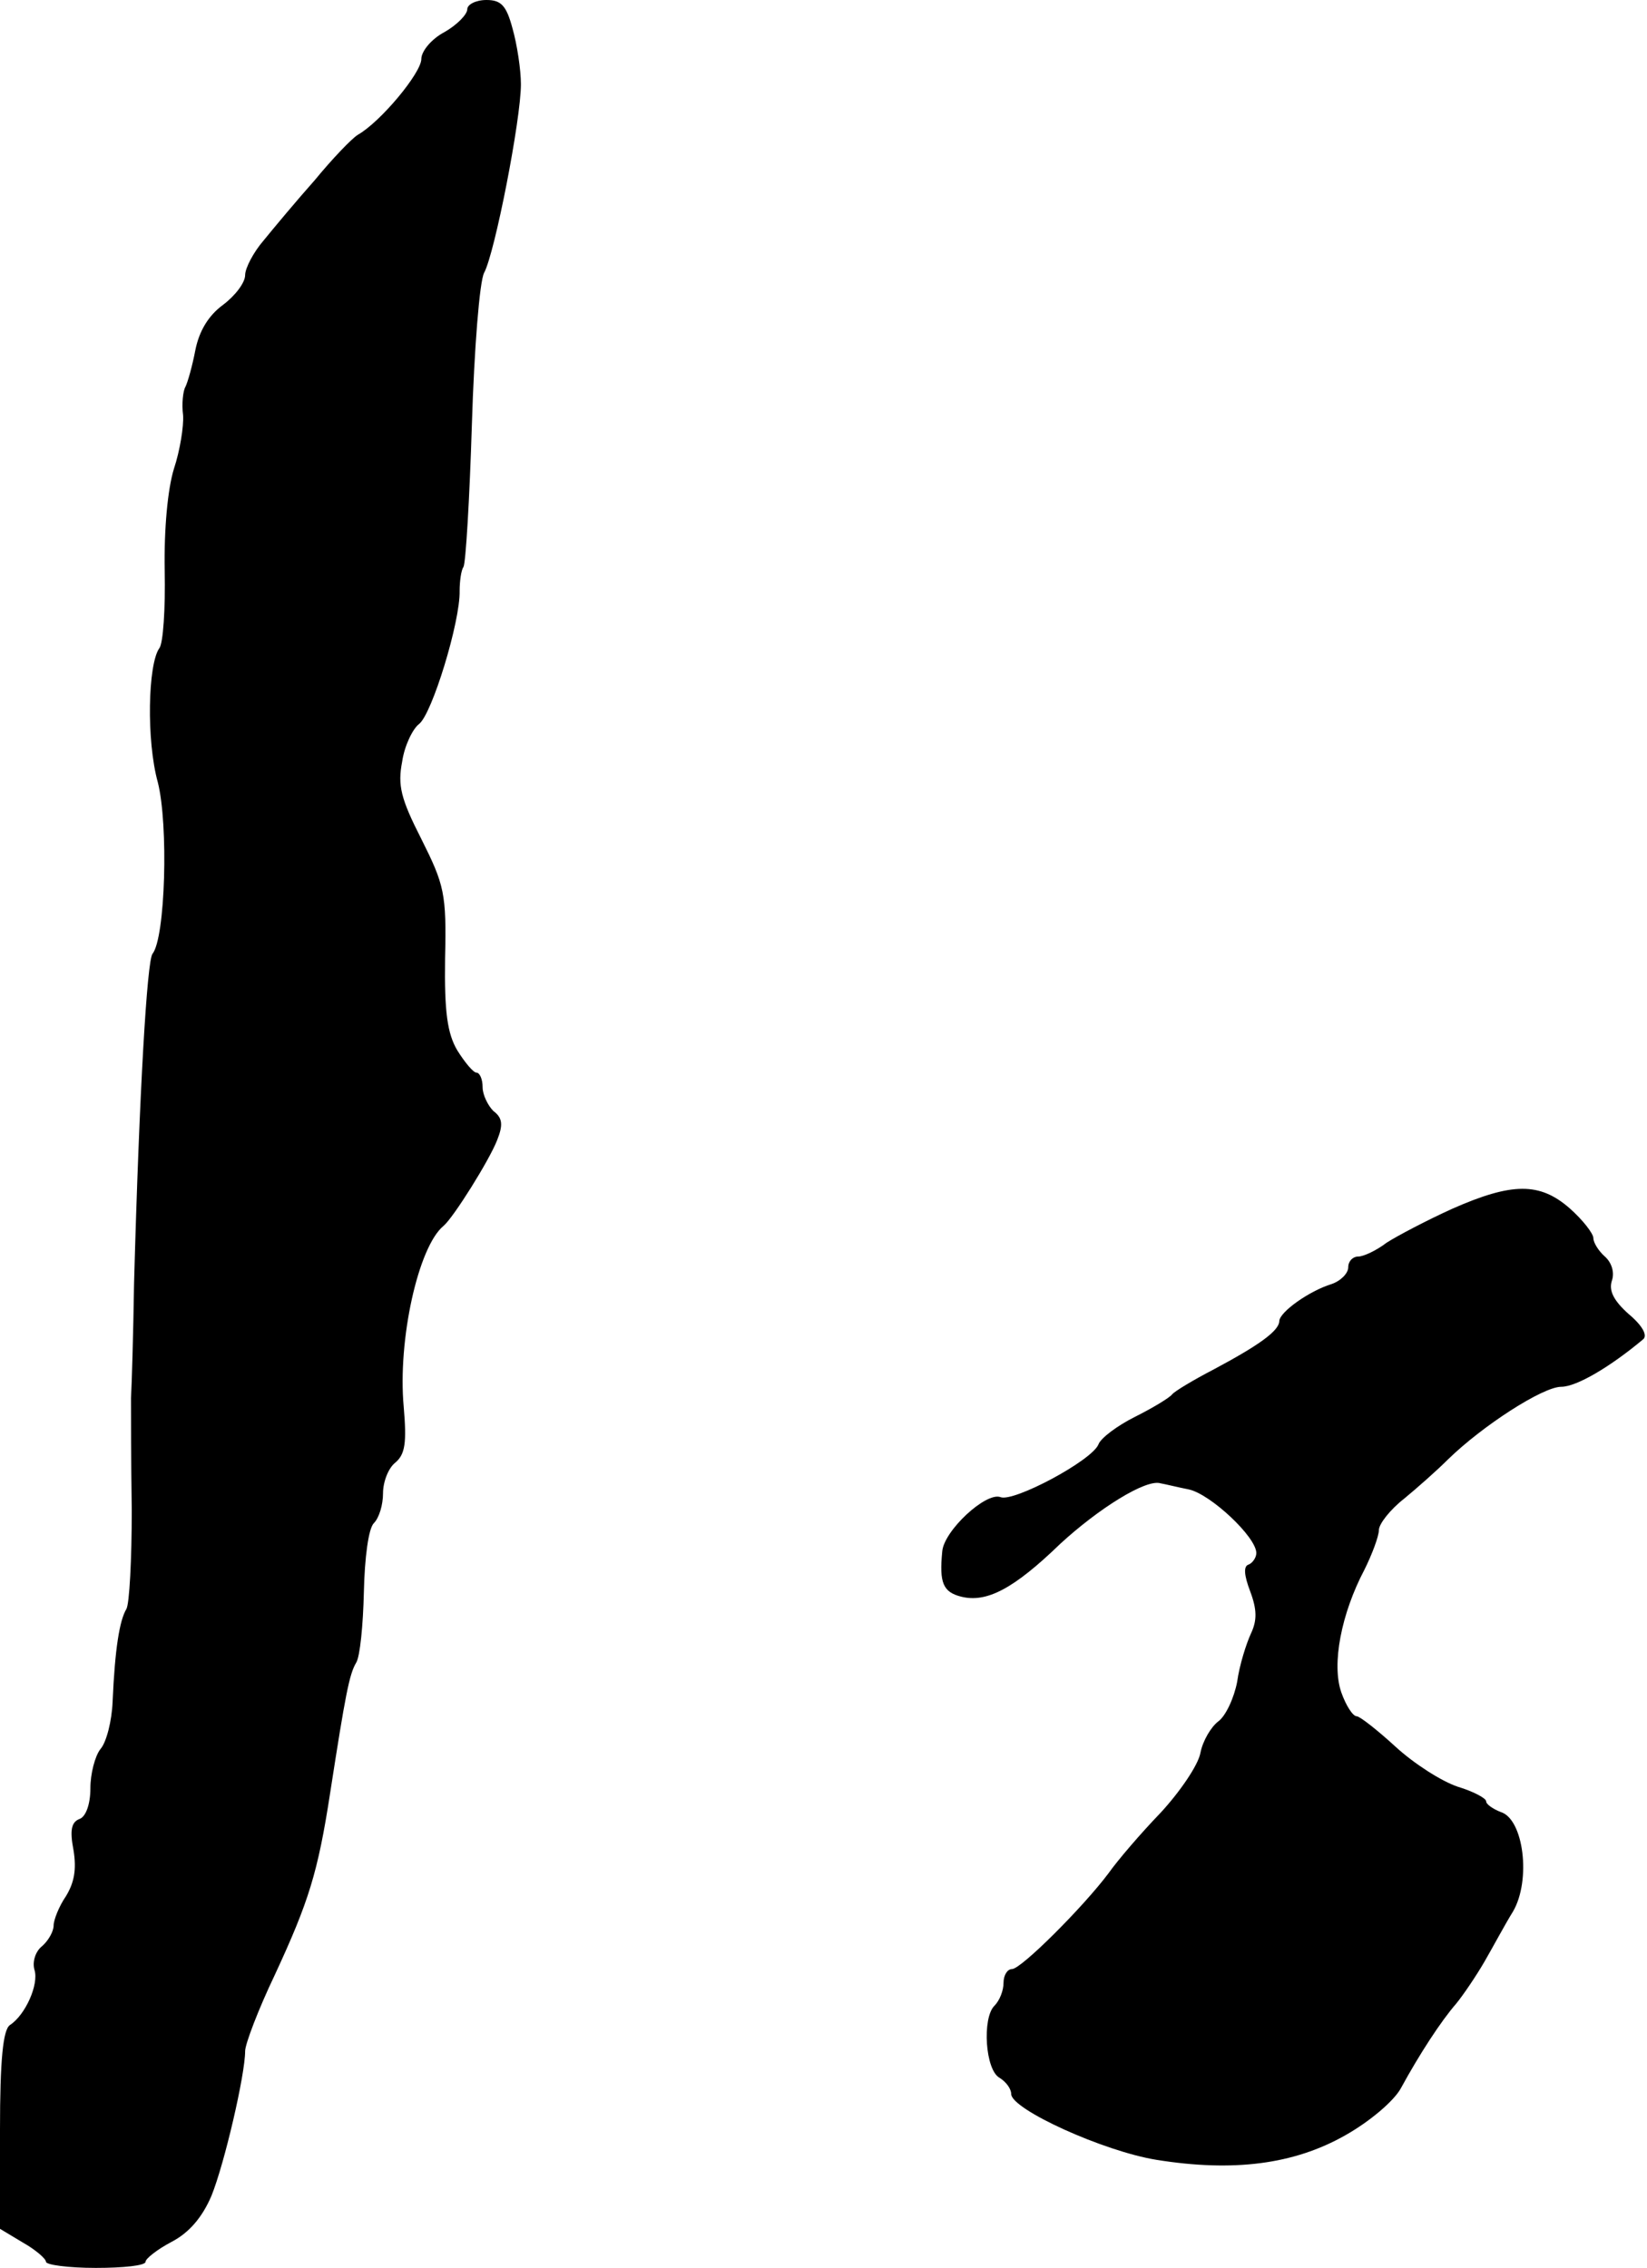 <?xml version="1.0" standalone="no"?>
<!DOCTYPE svg PUBLIC "-//W3C//DTD SVG 20010904//EN"
 "http://www.w3.org/TR/2001/REC-SVG-20010904/DTD/svg10.dtd">
<svg version="1.0" xmlns="http://www.w3.org/2000/svg"
 width="215pt" height="296pt" viewBox="0 0 215 296"
 preserveAspectRatio="xMidYMid meet">
<g transform="translate(0,296) scale(0.1,-0.1)"
fill="#000000" stroke="none">
<path d="M610 2948 c0 -7 -14 -21 -30 -30 -17 -9 -30 -25 -30 -35 0 -18 -53
-82 -83 -99 -8 -5 -33 -31 -56 -59 -24 -27 -54 -63 -67 -79 -13 -15 -24 -36
-24 -45 0 -10 -13 -27 -29 -39 -19 -14 -31 -34 -36 -59 -4 -21 -10 -42 -13
-48 -3 -5 -5 -22 -3 -37 1 -14 -4 -46 -12 -70 -8 -26 -13 -78 -12 -133 1 -49
-2 -95 -7 -101 -15 -21 -17 -121 -2 -175 14 -55 10 -203 -7 -224 -7 -10 -17
-175 -24 -430 -1 -66 -3 -133 -4 -150 0 -16 0 -82 1 -146 0 -64 -3 -122 -7
-129 -9 -15 -15 -52 -18 -121 -1 -25 -8 -53 -16 -62 -7 -9 -13 -32 -13 -51 0
-21 -6 -37 -14 -40 -11 -4 -13 -15 -8 -41 4 -25 1 -42 -10 -60 -9 -13 -16 -31
-16 -38 0 -8 -7 -20 -15 -27 -9 -7 -13 -21 -10 -31 6 -19 -12 -59 -32 -72 -9
-6 -13 -45 -13 -137 l0 -129 30 -18 c16 -9 30 -21 30 -25 0 -4 29 -8 65 -8 36
0 65 3 65 8 0 4 15 16 34 26 23 12 40 32 52 60 17 42 44 158 44 189 0 9 17 54
39 100 44 95 56 133 72 237 20 129 25 155 34 170 5 8 9 49 10 92 1 45 6 83 13
90 7 7 12 24 12 39 0 15 7 33 16 40 13 11 15 26 11 73 -8 87 19 209 52 236 13
11 60 86 70 112 8 20 7 29 -5 38 -7 7 -14 21 -14 31 0 11 -4 19 -8 19 -4 0
-15 13 -25 29 -13 22 -17 50 -16 120 2 85 -1 96 -31 156 -27 53 -31 70 -25
101 3 21 14 43 22 49 17 13 54 134 53 174 0 12 2 27 5 31 3 5 8 89 11 186 3
98 10 187 16 198 14 26 48 200 48 246 0 19 -5 52 -11 73 -8 30 -15 37 -34 37
-14 0 -25 -6 -25 -12z"/>
<path d="M1895 1382 c-33 -15 -71 -35 -85 -44 -13 -10 -30 -18 -37 -18 -7 0
-13 -6 -13 -14 0 -8 -10 -18 -22 -22 -29 -9 -67 -36 -68 -48 0 -13 -27 -32
-85 -63 -27 -14 -52 -29 -55 -33 -3 -4 -24 -17 -48 -29 -24 -12 -45 -28 -48
-36 -8 -21 -111 -76 -128 -69 -19 7 -74 -44 -76 -71 -4 -41 1 -53 25 -59 33
-8 68 10 129 69 50 46 112 85 131 79 6 -1 22 -5 37 -8 28 -6 88 -62 88 -83 0
-6 -5 -13 -10 -15 -7 -2 -6 -14 2 -35 9 -24 9 -38 1 -55 -6 -13 -15 -41 -18
-63 -4 -21 -15 -45 -25 -52 -9 -7 -20 -25 -23 -41 -3 -16 -27 -51 -52 -78 -26
-27 -56 -62 -68 -79 -33 -44 -114 -125 -126 -125 -6 0 -11 -8 -11 -18 0 -10
-5 -23 -12 -30 -16 -16 -12 -84 7 -94 8 -5 15 -14 15 -21 0 -20 121 -75 190
-86 100 -16 179 -6 246 32 32 18 64 45 73 62 24 44 52 87 72 110 9 11 26 36
37 55 11 19 27 49 37 65 24 41 14 121 -16 130 -10 4 -19 10 -19 14 0 4 -17 13
-37 19 -21 7 -57 30 -81 52 -24 22 -47 40 -51 40 -5 0 -14 14 -20 31 -13 37 0
103 30 160 10 20 19 44 19 52 0 8 15 27 33 41 17 14 43 37 57 51 45 44 124 95
148 95 20 0 64 26 107 62 6 5 -1 18 -19 33 -19 17 -26 30 -22 43 4 11 0 24 -9
32 -8 7 -15 18 -15 24 0 6 -14 24 -31 39 -39 34 -75 34 -154 -1z"/>
</g>
</svg>

